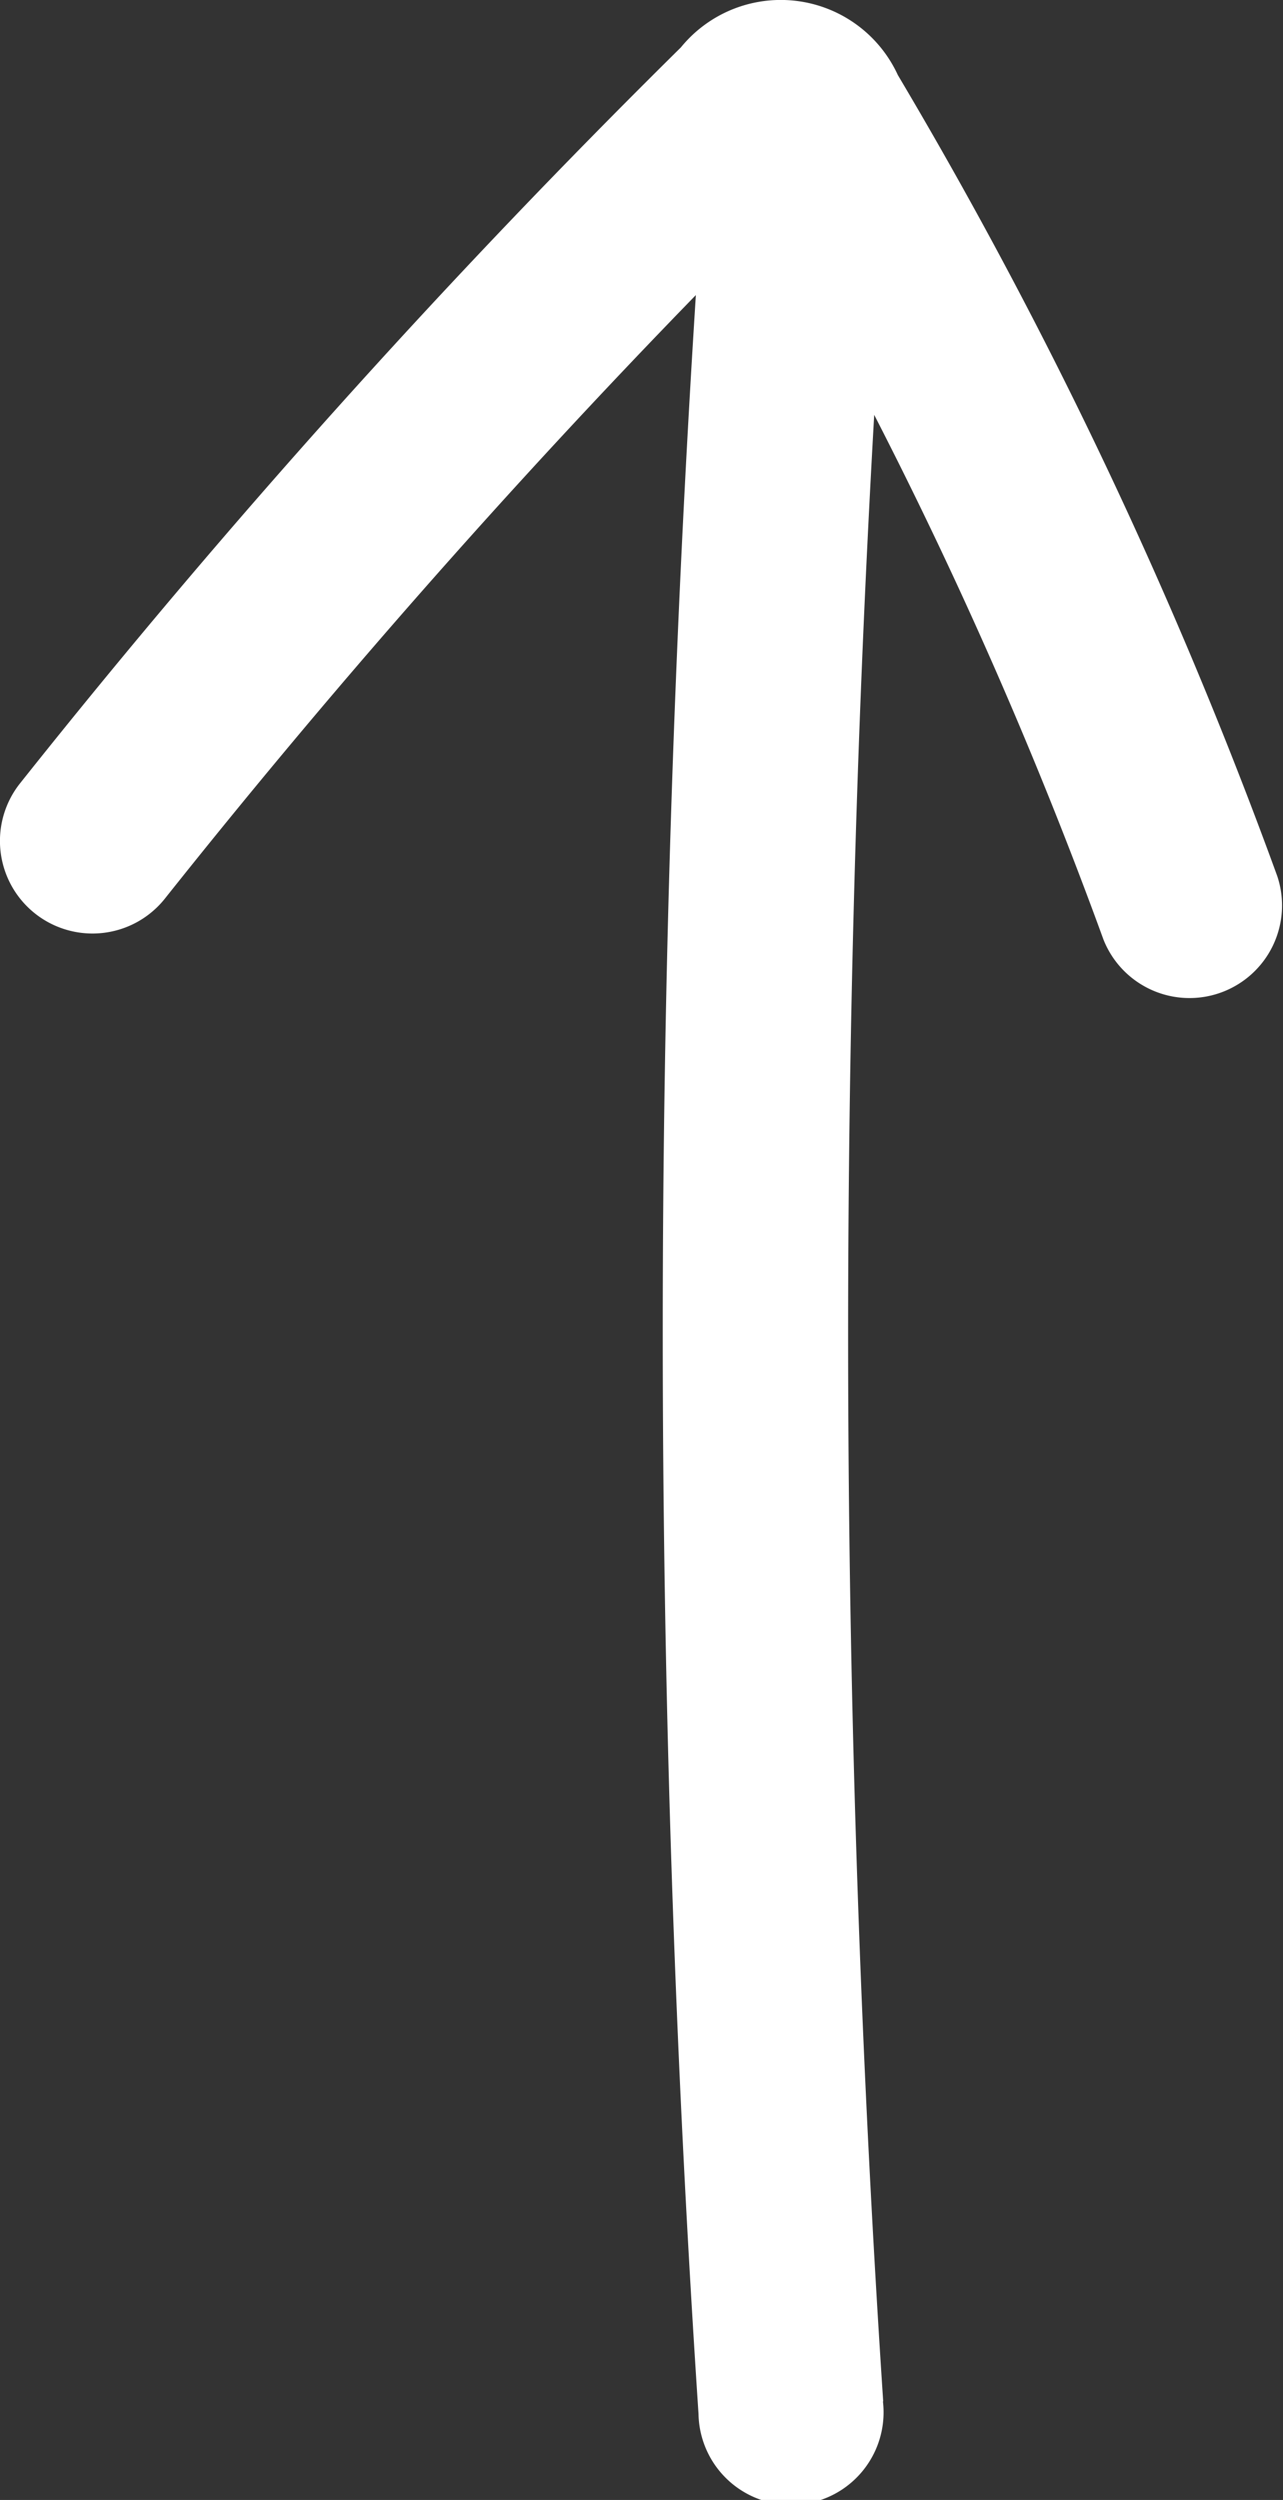 <svg xmlns="http://www.w3.org/2000/svg" width="16" height="31.161" viewBox="0 0 16 31.161">
  <rect x="0" y="0" width="16" height="31.161" fill="#333333" stroke="none"/>
  <path id="Tracé_292" data-name="Tracé 292" d="M276.953,429.384a202.3,202.3,0,0,1-24.76.112,56.855,56.855,0,0,1,6.54-2.859,1.154,1.154,0,0,0-.789-2.168,59.175,59.175,0,0,0-9.986,4.732,1.607,1.607,0,0,0-.345,2.706,102.533,102.533,0,0,0,9.173,8.241,1.154,1.154,0,0,0,1.436-1.807,100.2,100.2,0,0,1-7.522-6.621c4.286.272,8.6.413,12.909.413,4.509,0,9.019-.149,13.5-.446a1.154,1.154,0,1,0-.153-2.3Z" transform="translate(440.398 -247.022) rotate(90)" fill="#fff"/>
</svg>
